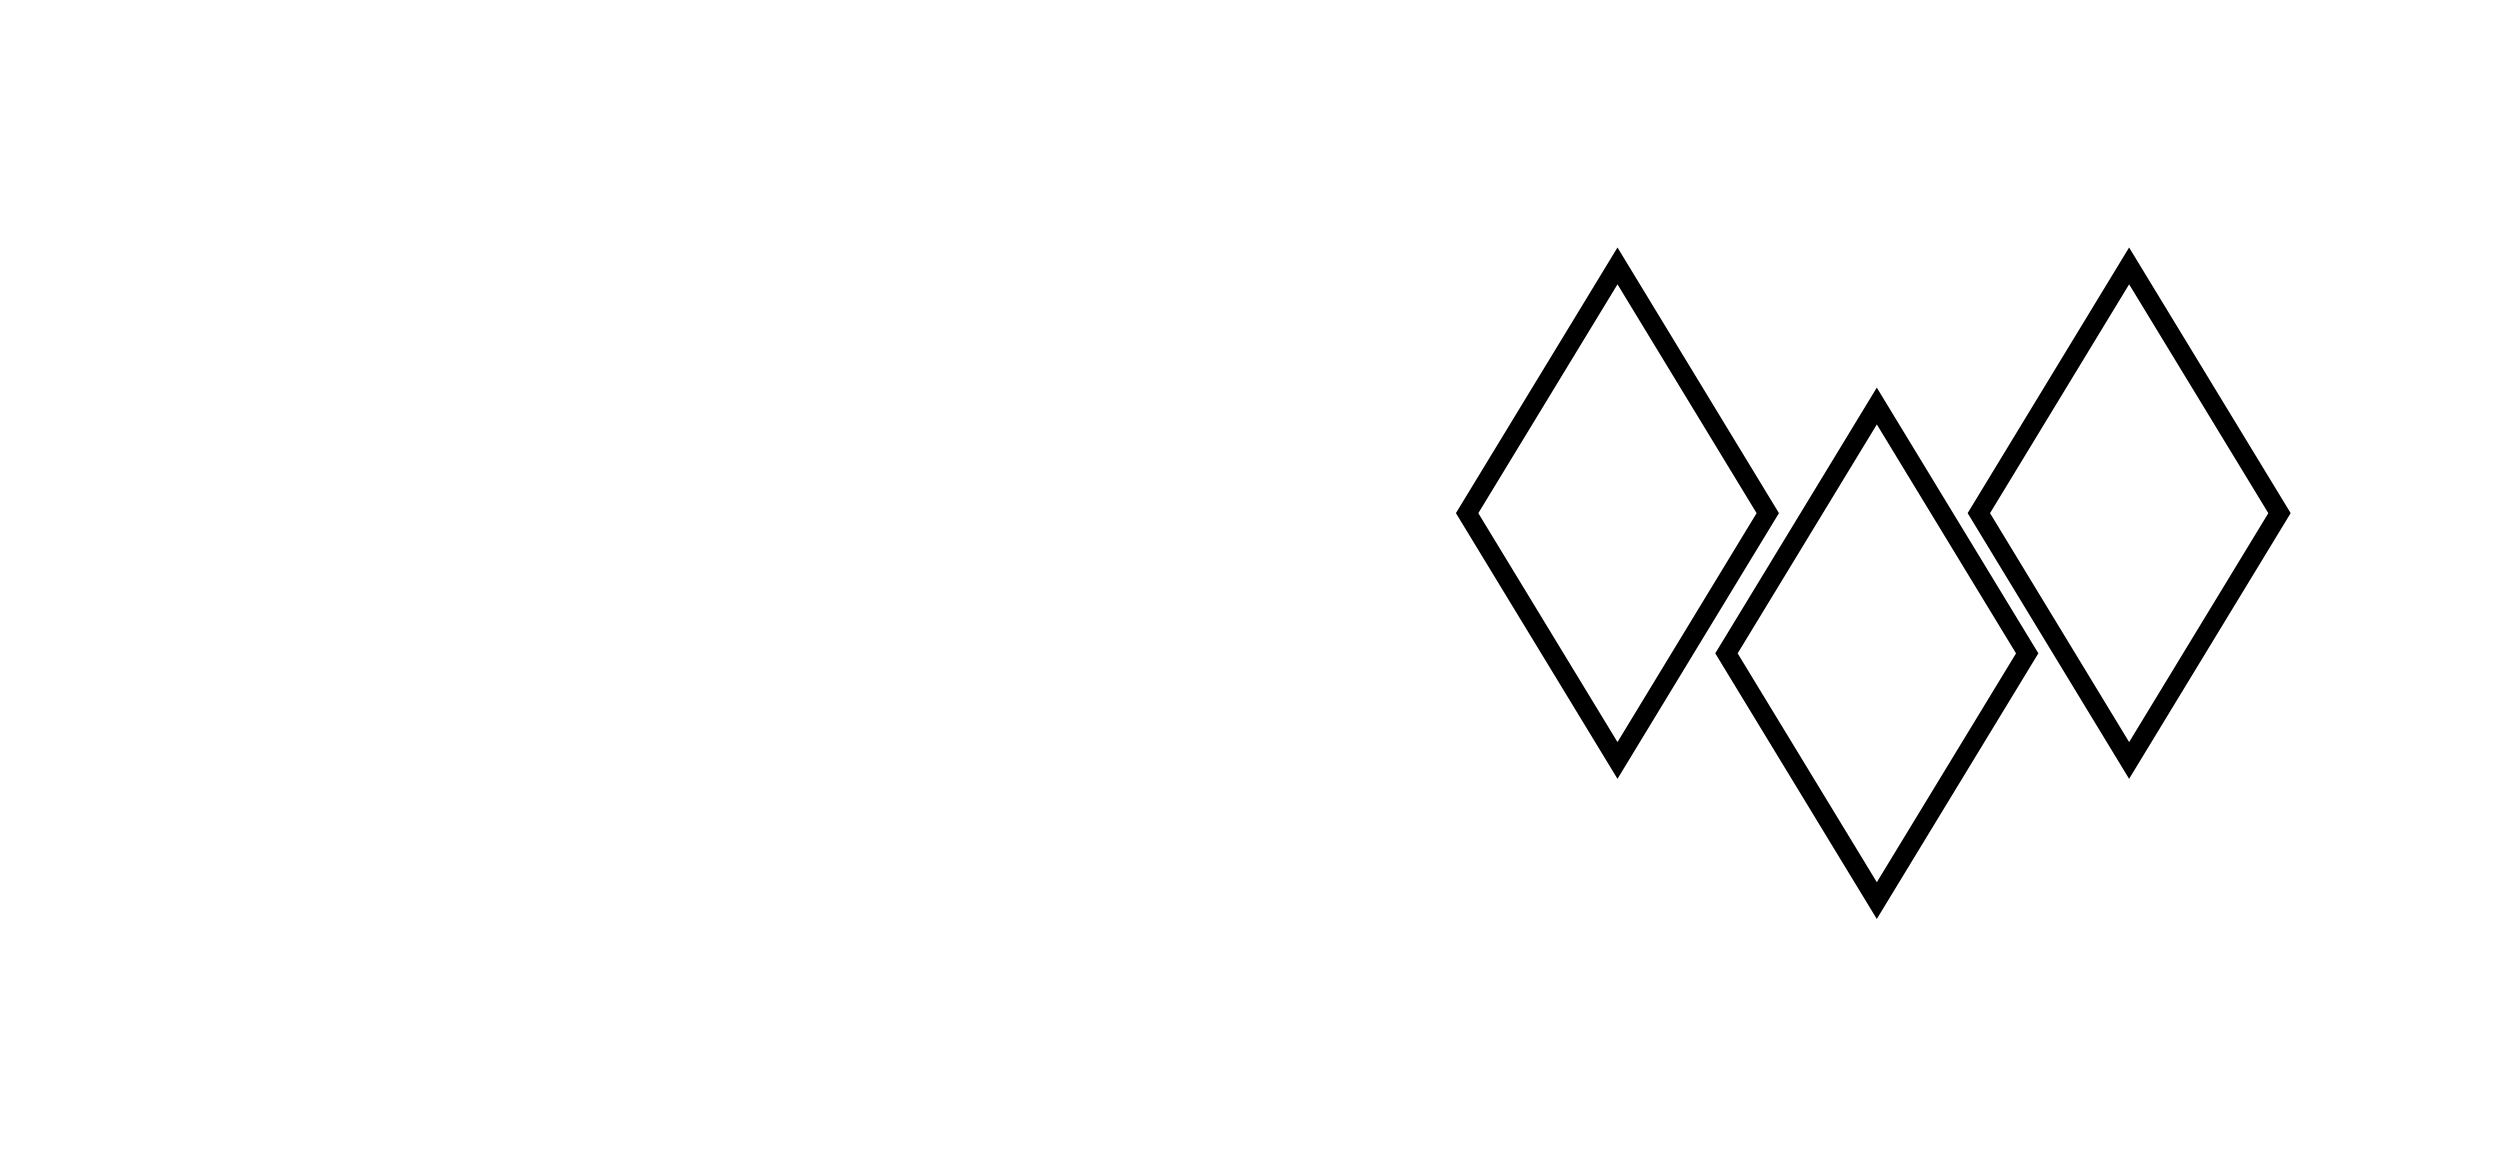 <svg xmlns="http://www.w3.org/2000/svg" xmlns:xlink="http://www.w3.org/1999/xlink" width="130" zoomAndPan="magnify" viewBox="0 0 97.5 45.75" height="61" preserveAspectRatio="xMidYMid meet" version="1.0"><defs><clipPath id="34c195cc45"><path d="M 56.781 9.652 L 69.379 9.652 L 69.379 30.52 L 56.781 30.52 Z M 56.781 9.652 " clip-rule="nonzero"/></clipPath><clipPath id="dfa7549546"><path d="M 63.082 9.652 L 69.379 20.012 L 63.082 30.375 L 56.781 20.012 Z M 63.082 9.652 " clip-rule="nonzero"/></clipPath><clipPath id="ddd72ca7fd"><path d="M 66.895 15.117 L 79.496 15.117 L 79.496 35.984 L 66.895 35.984 Z M 66.895 15.117 " clip-rule="nonzero"/></clipPath><clipPath id="fd76461019"><path d="M 73.195 15.117 L 79.496 25.48 L 73.195 35.84 L 66.895 25.48 Z M 73.195 15.117 " clip-rule="nonzero"/></clipPath><clipPath id="dd9574a192"><path d="M 76.738 9.652 L 89.336 9.652 L 89.336 30.52 L 76.738 30.52 Z M 76.738 9.652 " clip-rule="nonzero"/></clipPath><clipPath id="49332845d9"><path d="M 83.035 9.652 L 89.336 20.012 L 83.035 30.375 L 76.738 20.012 Z M 83.035 9.652 " clip-rule="nonzero"/></clipPath></defs><g clip-path="url(#34c195cc45)"><g clip-path="url(#dfa7549546)"><path stroke-linecap="butt" transform="matrix(0.746, 0, 0, 0.746, 56.781, 9.652)" fill="none" stroke-linejoin="miter" d="M 8.447 0.001 L 16.889 13.889 L 8.447 27.782 L 0 13.889 Z M 8.447 0.001 " stroke="#000000" stroke-width="2" stroke-opacity="1" stroke-miterlimit="4"/></g></g><g clip-path="url(#ddd72ca7fd)"><g clip-path="url(#fd76461019)"><path stroke-linecap="butt" transform="matrix(0.746, 0, 0, 0.746, 66.896, 15.119)" fill="none" stroke-linejoin="miter" d="M 8.446 -0.002 L 16.893 13.891 L 8.446 27.779 L -0.001 13.891 Z M 8.446 -0.002 " stroke="#000000" stroke-width="2" stroke-opacity="1" stroke-miterlimit="4"/></g></g><g clip-path="url(#dd9574a192)"><g clip-path="url(#49332845d9)"><path stroke-linecap="butt" transform="matrix(0.746, 0, 0, 0.746, 76.737, 9.652)" fill="none" stroke-linejoin="miter" d="M 8.444 0.001 L 16.891 13.889 L 8.444 27.782 L 0.002 13.889 Z M 8.444 0.001 " stroke="#000000" stroke-width="2" stroke-opacity="1" stroke-miterlimit="4"/></g></g></svg>